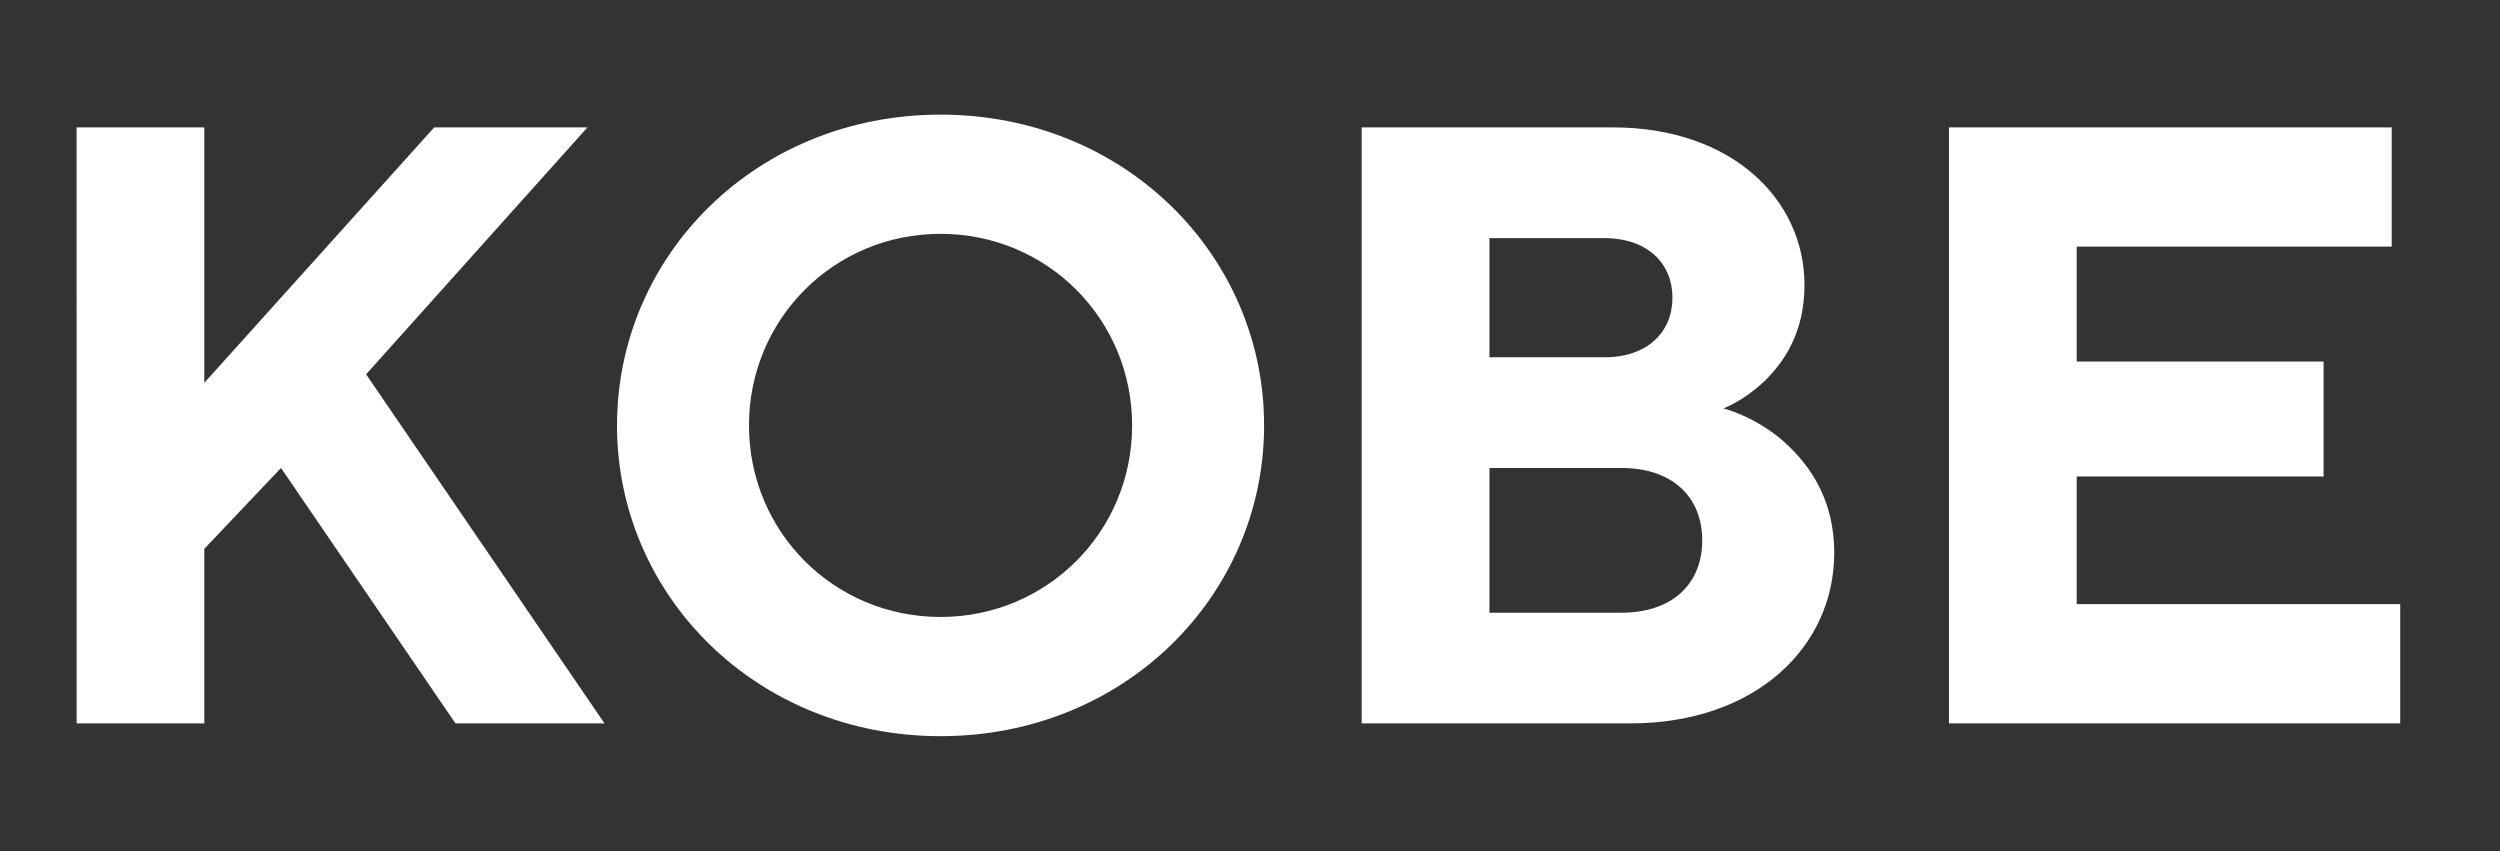 <svg xmlns="http://www.w3.org/2000/svg" id="uuid-dd2fe012-e10f-412a-8aba-b2505aed887f" viewBox="0 0 47 16"><rect x="0" y="0" width="47" height="16" fill="#333333" stroke="none"/><defs><clipPath id="uuid-37856331-51c5-45ea-9f49-ae0d8fdef331"><path d="M0 0h47v16H0z" style="fill:none"/></clipPath><style>.uuid-e873690b-acd7-4ff0-a406-061db8348cf9{fill:#fff}</style></defs><g id="uuid-403bd922-dcf9-40ef-bbf2-372f9fea8028" style="clip-path:url(#uuid-37856331-51c5-45ea-9f49-ae0d8fdef331)"><path d="M1.44 2.395h2.401v4.802l4.322-4.802h2.881L6.883 7.037l4.482 6.563H8.563l-3.28-4.802-1.442 1.52V13.6h-2.4zM17.683 2.155c3.457 0 6.082 2.641 6.082 5.843s-2.625 5.842-6.082 5.842S11.6 11.199 11.6 7.998c0-3.202 2.625-5.843 6.083-5.843m0 9.444c2 0 3.601-1.6 3.601-3.601s-1.6-3.602-3.601-3.602-3.602 1.6-3.602 3.602 1.6 3.601 3.602 3.601M25.6 2.395h4.722c2.241 0 3.602 1.36 3.602 2.961 0 .897-.384 1.457-.769 1.825-.224.208-.48.384-.752.496.384.113.736.305 1.04.545.513.432 1.04 1.088 1.04 2.176 0 1.745-1.456 3.202-3.84 3.202H25.6zm4.562 4.322c.817 0 1.28-.48 1.28-1.12s-.463-1.12-1.28-1.12h-2.16v2.24zm.32 4.802c.96 0 1.52-.544 1.52-1.36s-.56-1.361-1.52-1.361h-2.48v2.721zM36.64 2.395h8.324v2.241h-5.922v2.161h4.641v2.161h-4.641v2.4h6.082V13.6H36.64z" class="uuid-e873690b-acd7-4ff0-a406-061db8348cf9"/></g></svg>